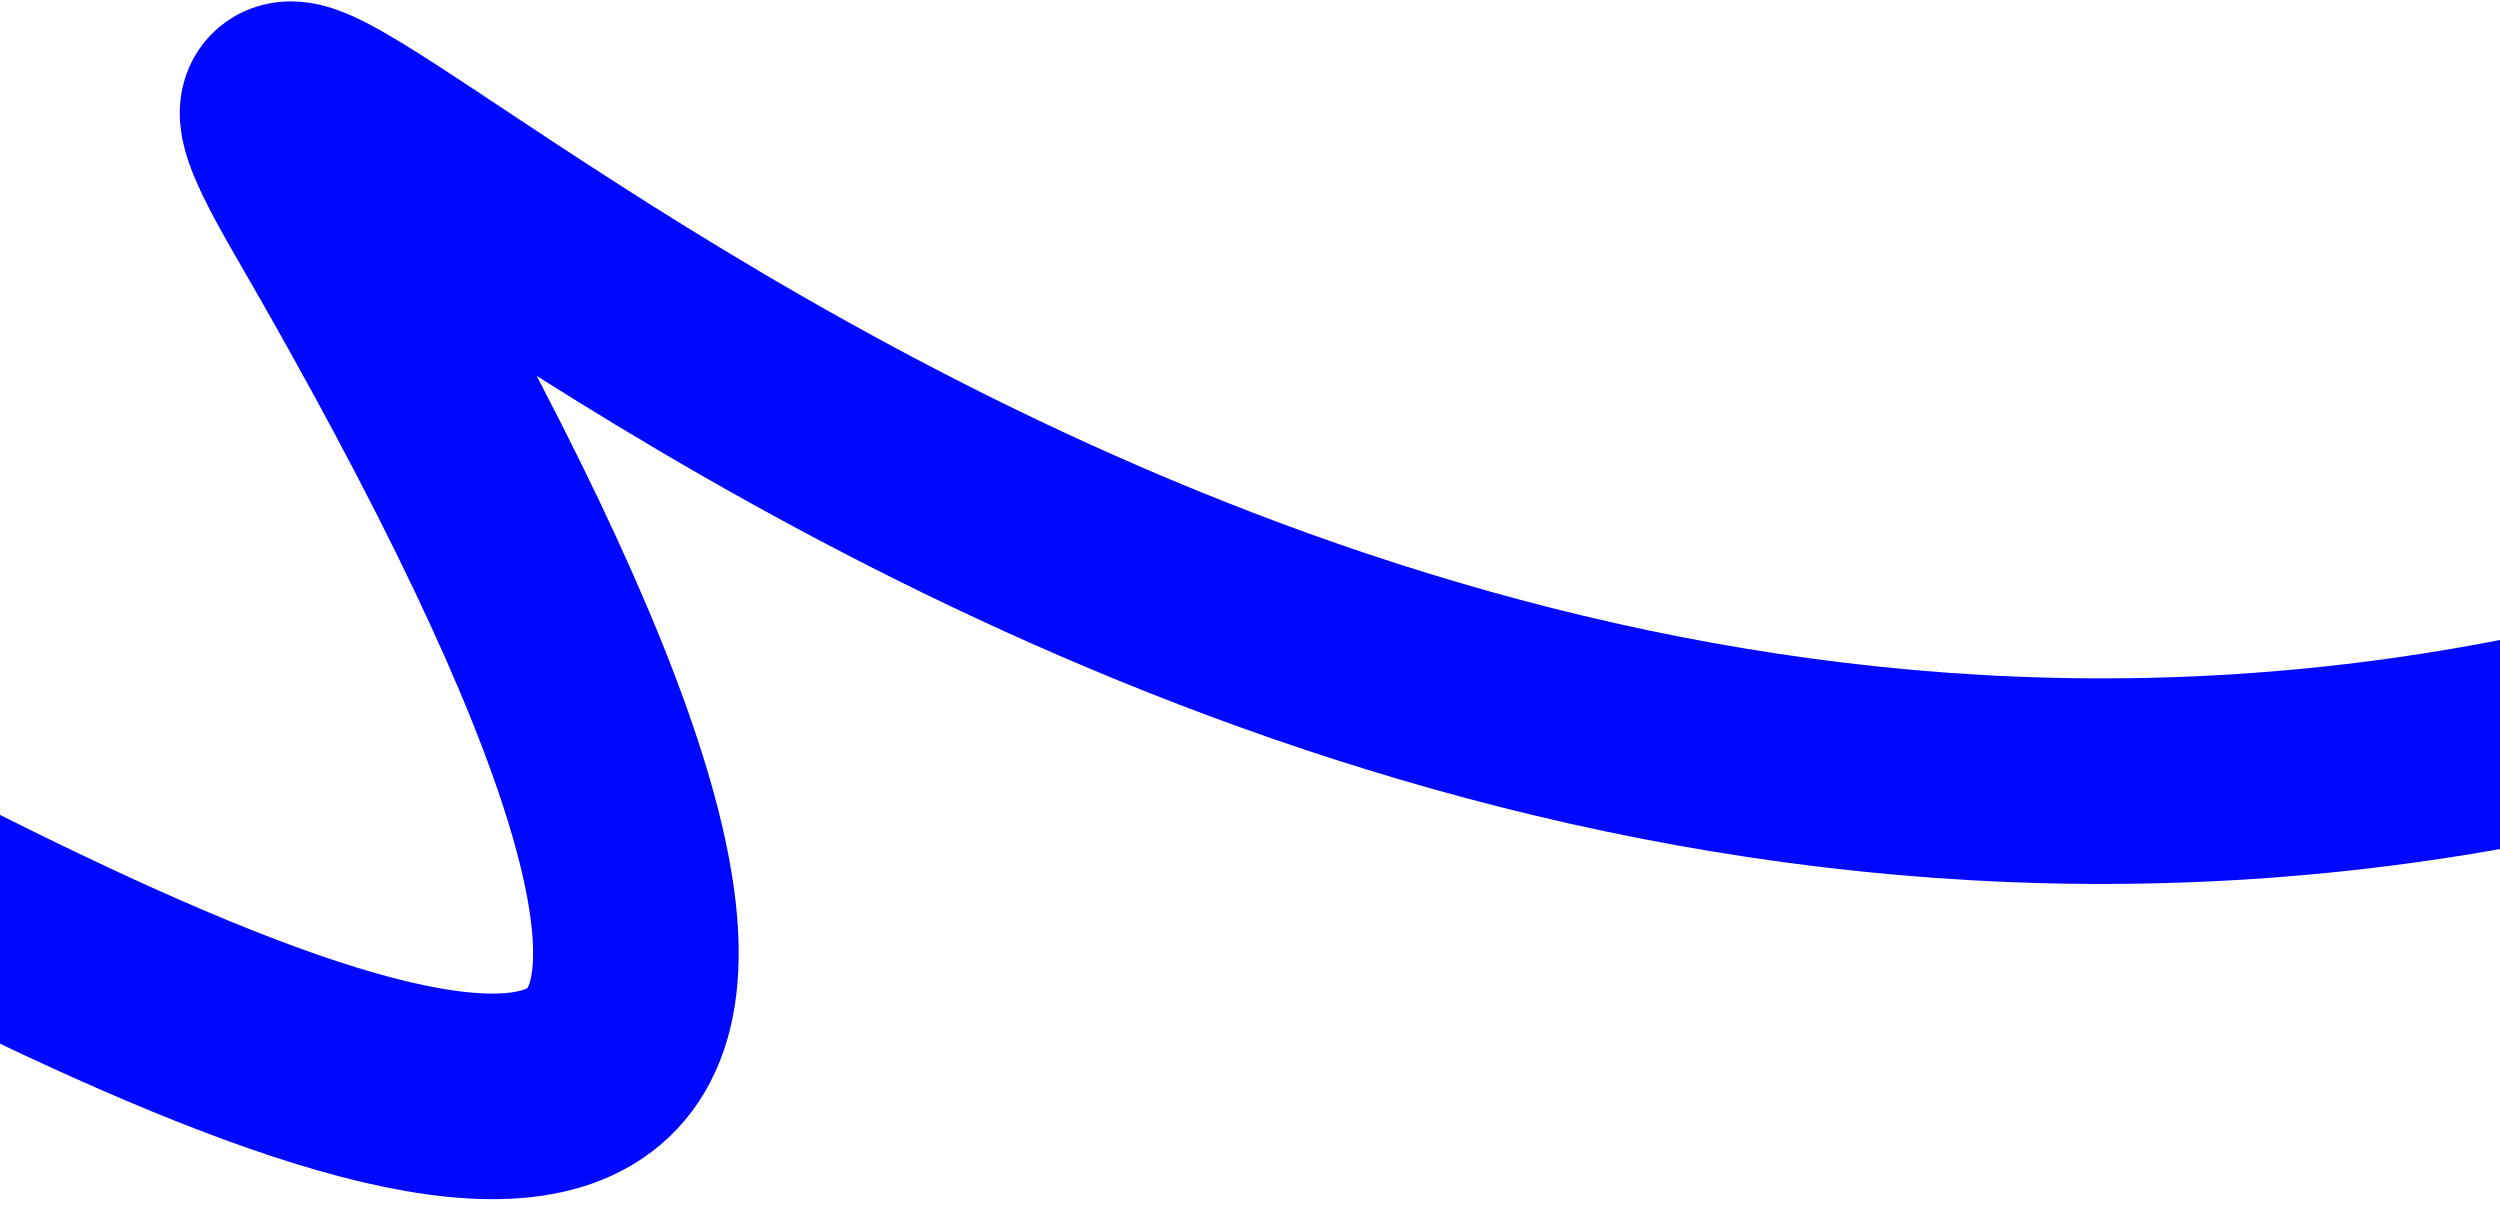 <?xml version="1.0" encoding="UTF-8"?> <svg xmlns="http://www.w3.org/2000/svg" width="361" height="174" viewBox="0 0 361 174" fill="none"><path d="M-223.873 33.807C-168.44 2.038 222.49 332.417 46.735 29.337C1.319 -48.98 222.962 228.11 489.964 54.492" stroke="#0007FF" stroke-width="29.686"></path></svg> 